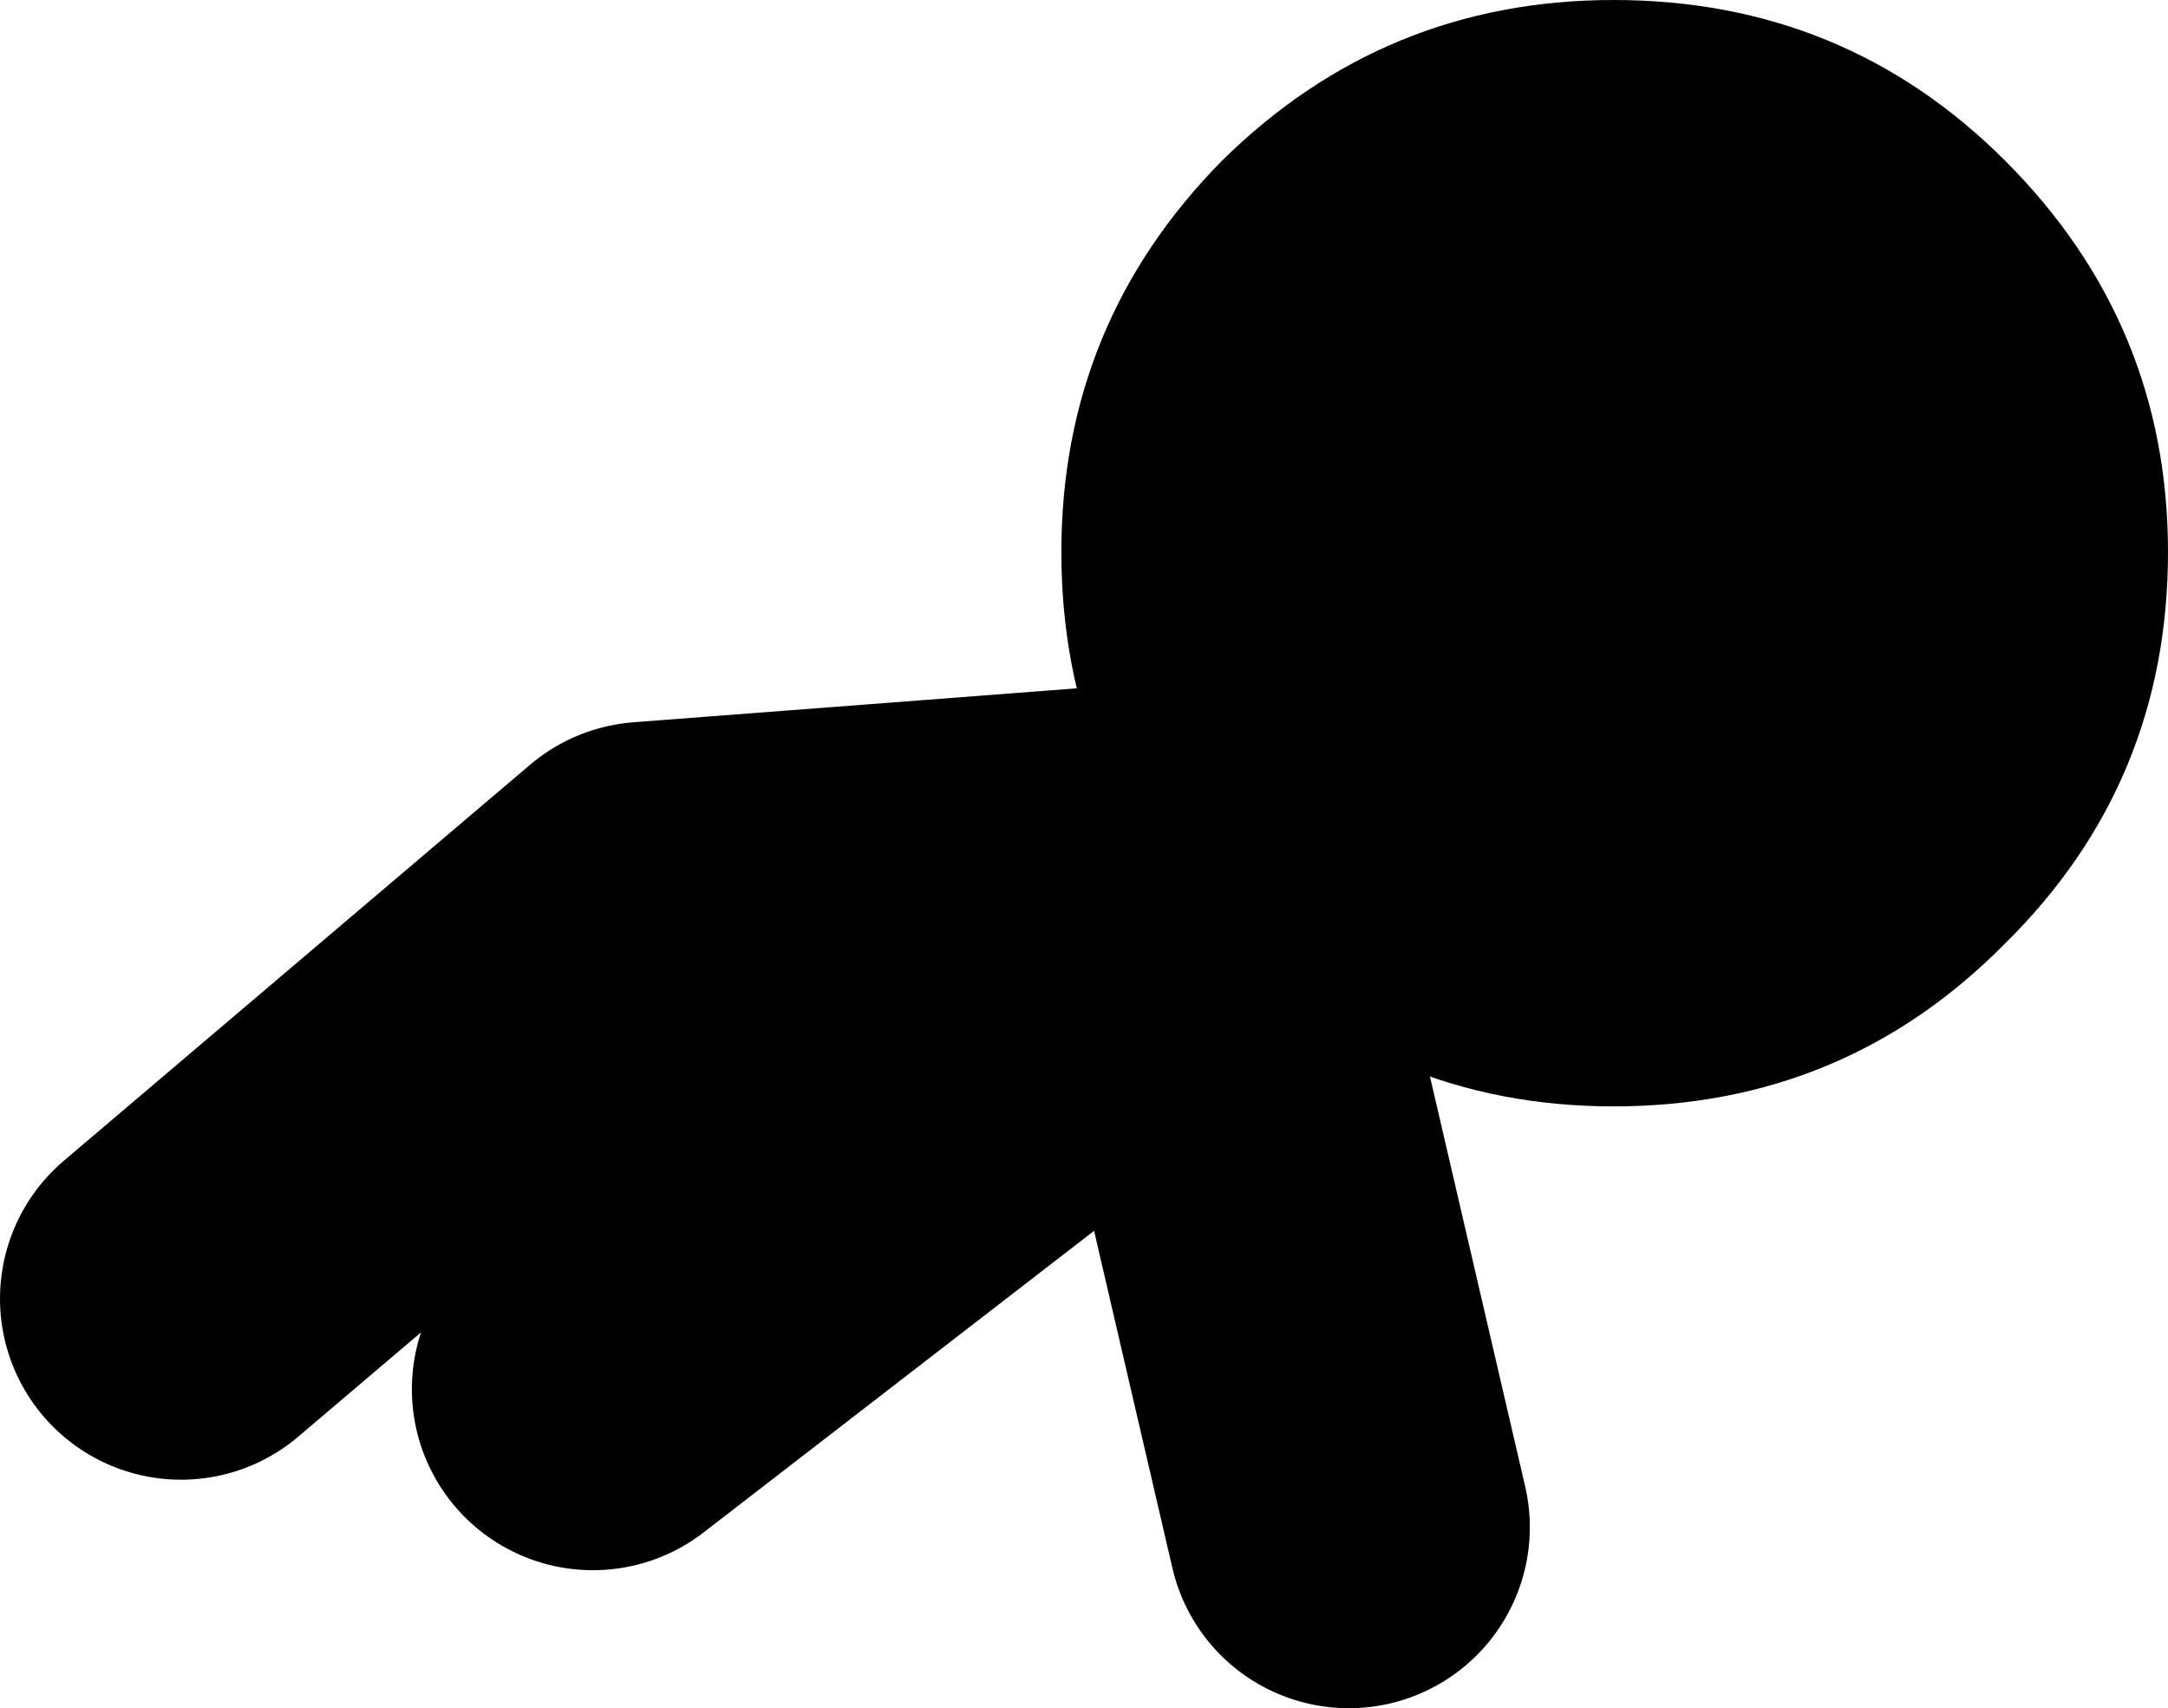 <?xml version="1.0" encoding="UTF-8" standalone="no"?>
<svg xmlns:xlink="http://www.w3.org/1999/xlink" height="37.75px" width="47.9px" xmlns="http://www.w3.org/2000/svg">
  <g transform="matrix(1.0, 0.0, 0.0, 1.0, 43.4, -0.7)">
    <path d="M-18.0 19.8 L-29.1 20.65 -39.4 29.4 M-16.7 21.1 L-13.6 34.45 M-17.55 21.55 L-30.3 31.4" fill="none" stroke="#000000" stroke-linecap="round" stroke-linejoin="round" stroke-width="8.0"/>
    <path d="M-7.75 25.15 Q-12.8 25.15 -16.4 21.55 -19.95 18.0 -19.95 12.9 -19.95 7.85 -16.4 4.25 -12.8 0.7 -7.75 0.7 -2.65 0.7 0.9 4.25 4.5 7.85 4.5 12.9 4.5 18.0 0.9 21.55 -2.65 25.15 -7.75 25.15" fill="#000000" fill-rule="evenodd" stroke="none"/>
  </g>
</svg>
